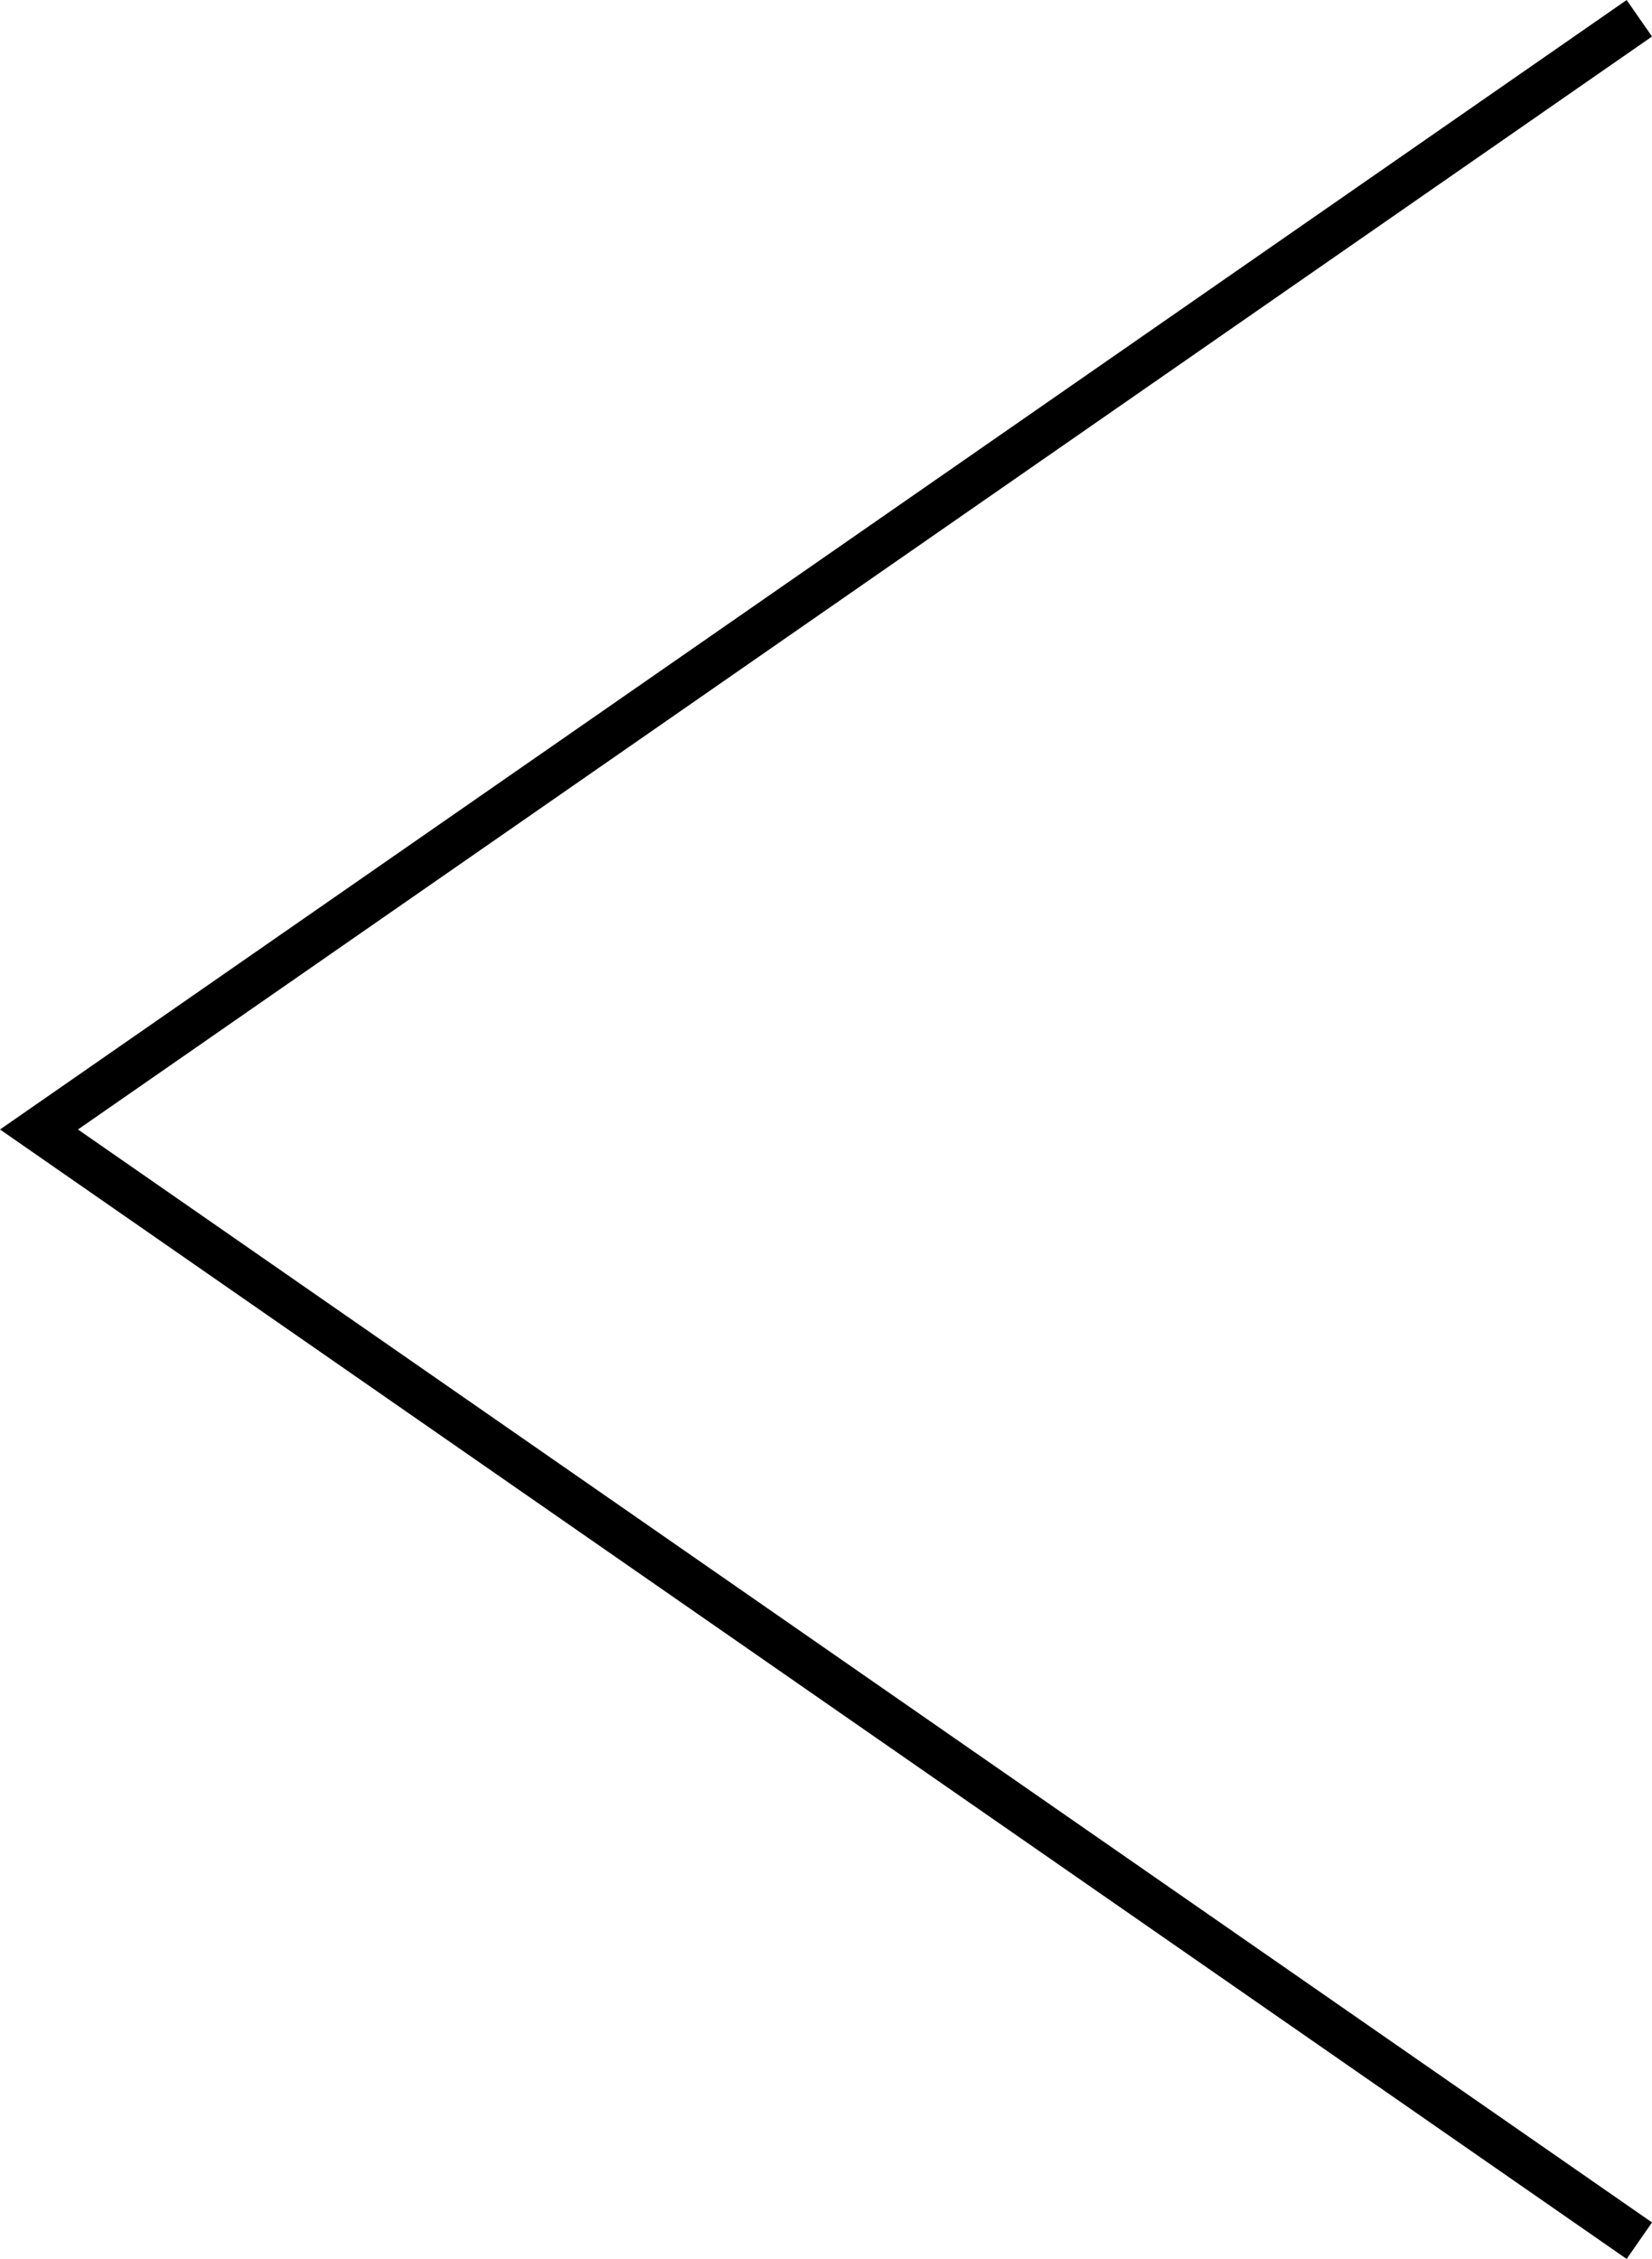 <svg xmlns="http://www.w3.org/2000/svg" width="37.162" height="50.821" viewBox="0 0 37.162 50.821">
  <path id="Path_2" data-name="Path 2" d="M0,36,8.333,24l3.776-5.438L25,0,37.812,18.45,50,36" transform="translate(0.877 50.411) rotate(-90)" fill="none" stroke="#000" stroke-miterlimit="10" stroke-width="1"/>
</svg>
